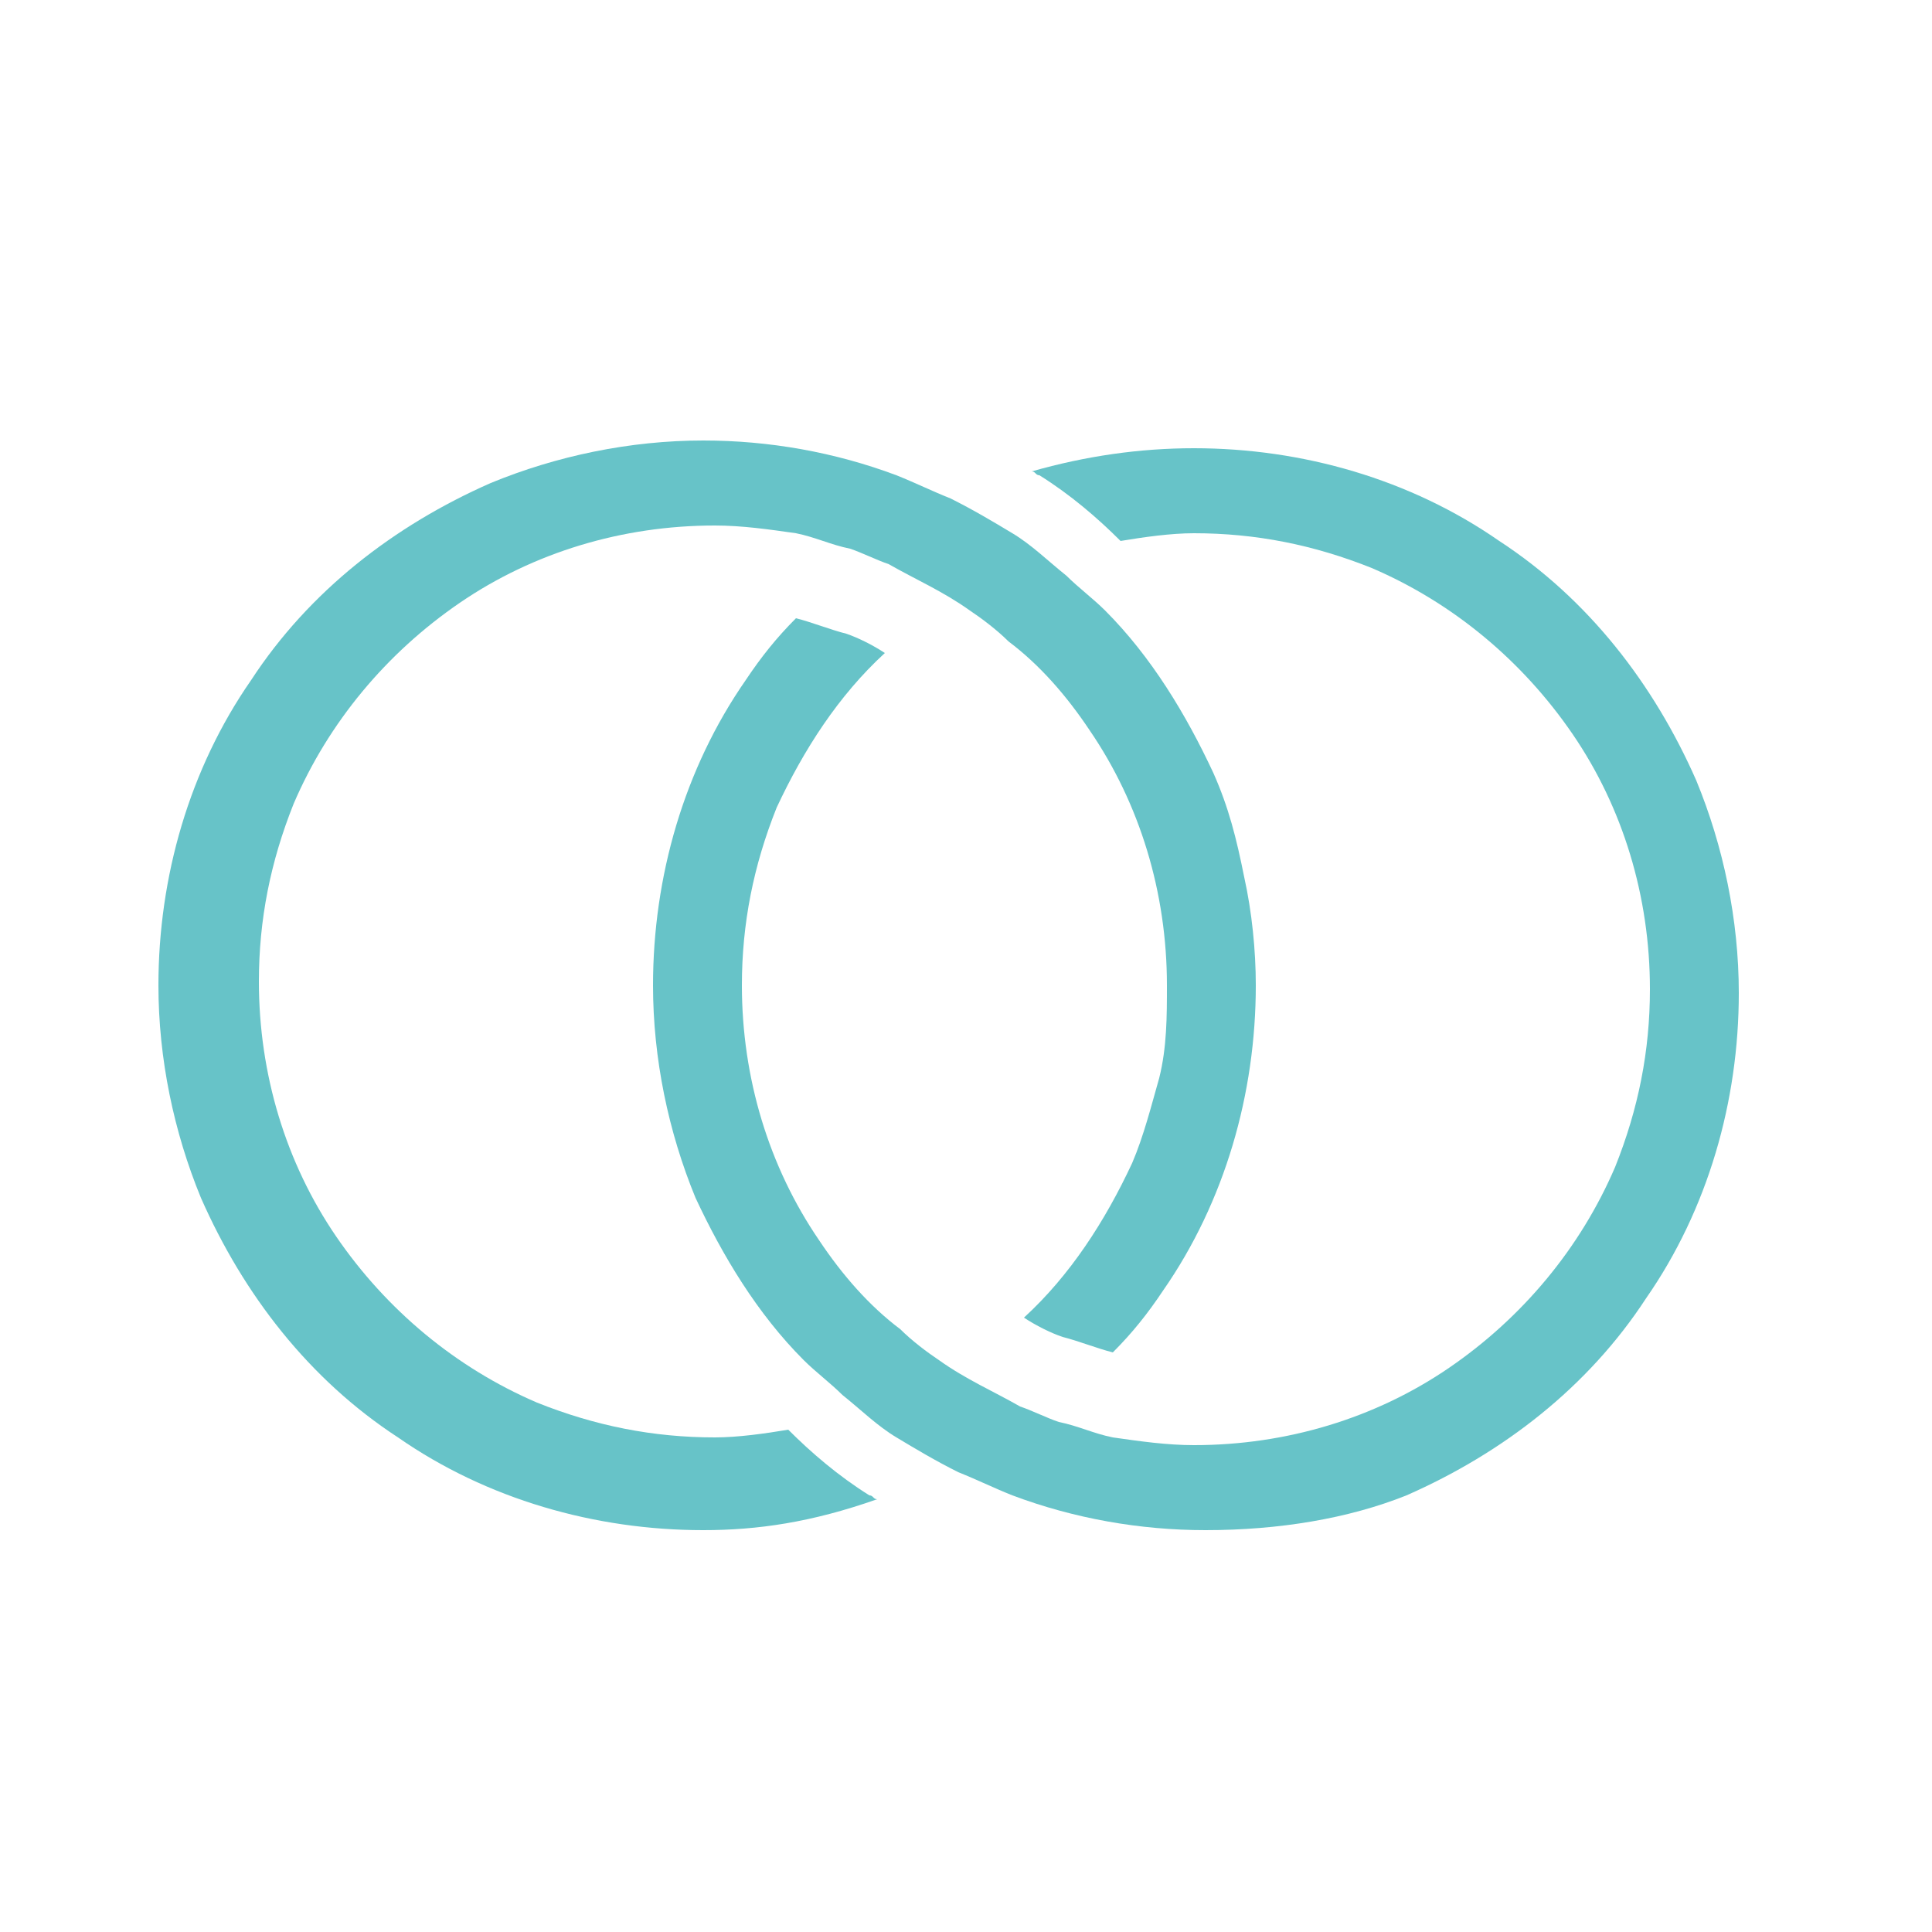 <?xml version="1.0" encoding="UTF-8"?>
<!-- Generator: Adobe Illustrator 28.1.0, SVG Export Plug-In . SVG Version: 6.00 Build 0)  -->
<svg xmlns="http://www.w3.org/2000/svg" xmlns:xlink="http://www.w3.org/1999/xlink" version="1.1" x="0px" y="0px" viewBox="0 0 50 50" style="enable-background:new 0 0 50 50;" xml:space="preserve">
<style type="text/css">
	.st0{fill:#67C3C8;}
</style>
<g id="Layer_1">
</g>
<g id="Advert_B">
	<g>
		<path class="st0" d="M31.2,39.6c-1.7,0-3.4-0.3-5-0.9c-0.5-0.2-0.9-0.4-1.4-0.6c-0.6-0.3-1.1-0.6-1.6-0.9    c-0.5-0.3-0.9-0.7-1.4-1.1c-0.3-0.3-0.7-0.6-1-0.9c-1.2-1.2-2.1-2.7-2.8-4.2c-0.7-1.7-1.1-3.6-1.1-5.5c0-2.8,0.8-5.6,2.4-7.9    c0.4-0.6,0.8-1.1,1.3-1.6c0.4,0.1,0.9,0.3,1.3,0.4c0.3,0.1,0.7,0.3,1,0.5c-1.2,1.1-2.1,2.5-2.8,4c-0.6,1.5-0.9,3-0.9,4.6    c0,2.4,0.7,4.7,2,6.6c0.6,0.9,1.3,1.7,2.1,2.3c0.3,0.3,0.7,0.6,1,0.8c0.7,0.5,1.4,0.8,2.1,1.2c0.3,0.1,0.7,0.3,1,0.4    c0.5,0.1,0.9,0.3,1.4,0.4c0.7,0.1,1.4,0.2,2.1,0.2c2.4,0,4.7-0.7,6.6-2c1.9-1.3,3.4-3.1,4.3-5.2c0.6-1.5,0.9-3,0.9-4.6    c0-2.4-0.7-4.7-2-6.6c-1.3-1.9-3.1-3.4-5.2-4.3c-1.5-0.6-3-0.9-4.6-0.9c-0.6,0-1.3,0.1-1.9,0.2c-0.6-0.6-1.3-1.2-2.1-1.7    c-0.1,0-0.1-0.1-0.2-0.1c1.4-0.4,2.8-0.6,4.2-0.6h0c2.8,0,5.6,0.8,7.9,2.4c2.3,1.5,4,3.7,5.1,6.2c0.7,1.7,1.1,3.6,1.1,5.5    c0,2.8-0.8,5.6-2.4,7.9c-1.5,2.3-3.7,4-6.2,5.1C34.9,39.3,33.1,39.6,31.2,39.6z"></path>
		<path class="st0" d="M18.2,39.6c-2.8,0-5.6-0.8-7.9-2.4c-2.3-1.5-4-3.7-5.1-6.2c-0.7-1.7-1.1-3.6-1.1-5.5c0-2.8,0.8-5.6,2.4-7.9    c1.5-2.3,3.7-4,6.2-5.1c1.7-0.7,3.6-1.1,5.5-1.1h0c1.7,0,3.4,0.3,5,0.9c0.5,0.2,0.9,0.4,1.4,0.6c0.6,0.3,1.1,0.6,1.6,0.9    c0.5,0.3,0.9,0.7,1.4,1.1c0.3,0.3,0.7,0.6,1,0.9c1.2,1.2,2.1,2.7,2.8,4.2c0.4,0.9,0.6,1.7,0.8,2.7c0.2,0.9,0.3,1.9,0.3,2.8    c0,2.8-0.8,5.6-2.4,7.9c-0.4,0.6-0.8,1.1-1.3,1.6c-0.4-0.1-0.9-0.3-1.3-0.4c-0.3-0.1-0.7-0.3-1-0.5c1.2-1.1,2.1-2.5,2.8-4    c0.3-0.7,0.5-1.5,0.7-2.2c0.2-0.8,0.2-1.6,0.2-2.4c0-2.4-0.7-4.7-2-6.6c-0.6-0.9-1.3-1.7-2.1-2.3c-0.3-0.3-0.7-0.6-1-0.8    c-0.7-0.5-1.4-0.8-2.1-1.2c-0.3-0.1-0.7-0.3-1-0.4c-0.5-0.1-0.9-0.3-1.4-0.4c-0.7-0.1-1.4-0.2-2.1-0.2c-2.4,0-4.7,0.7-6.6,2    c-1.9,1.3-3.4,3.1-4.3,5.2c-0.6,1.5-0.9,3-0.9,4.6c0,2.4,0.7,4.7,2,6.6c1.3,1.9,3.1,3.4,5.2,4.3c1.5,0.6,3,0.9,4.6,0.9    c0.6,0,1.3-0.1,1.9-0.2c0.6,0.6,1.3,1.2,2.1,1.7c0.1,0,0.1,0.1,0.2,0.1C21,39.4,19.6,39.6,18.2,39.6z"></path>
	</g>
</g>
</svg>
